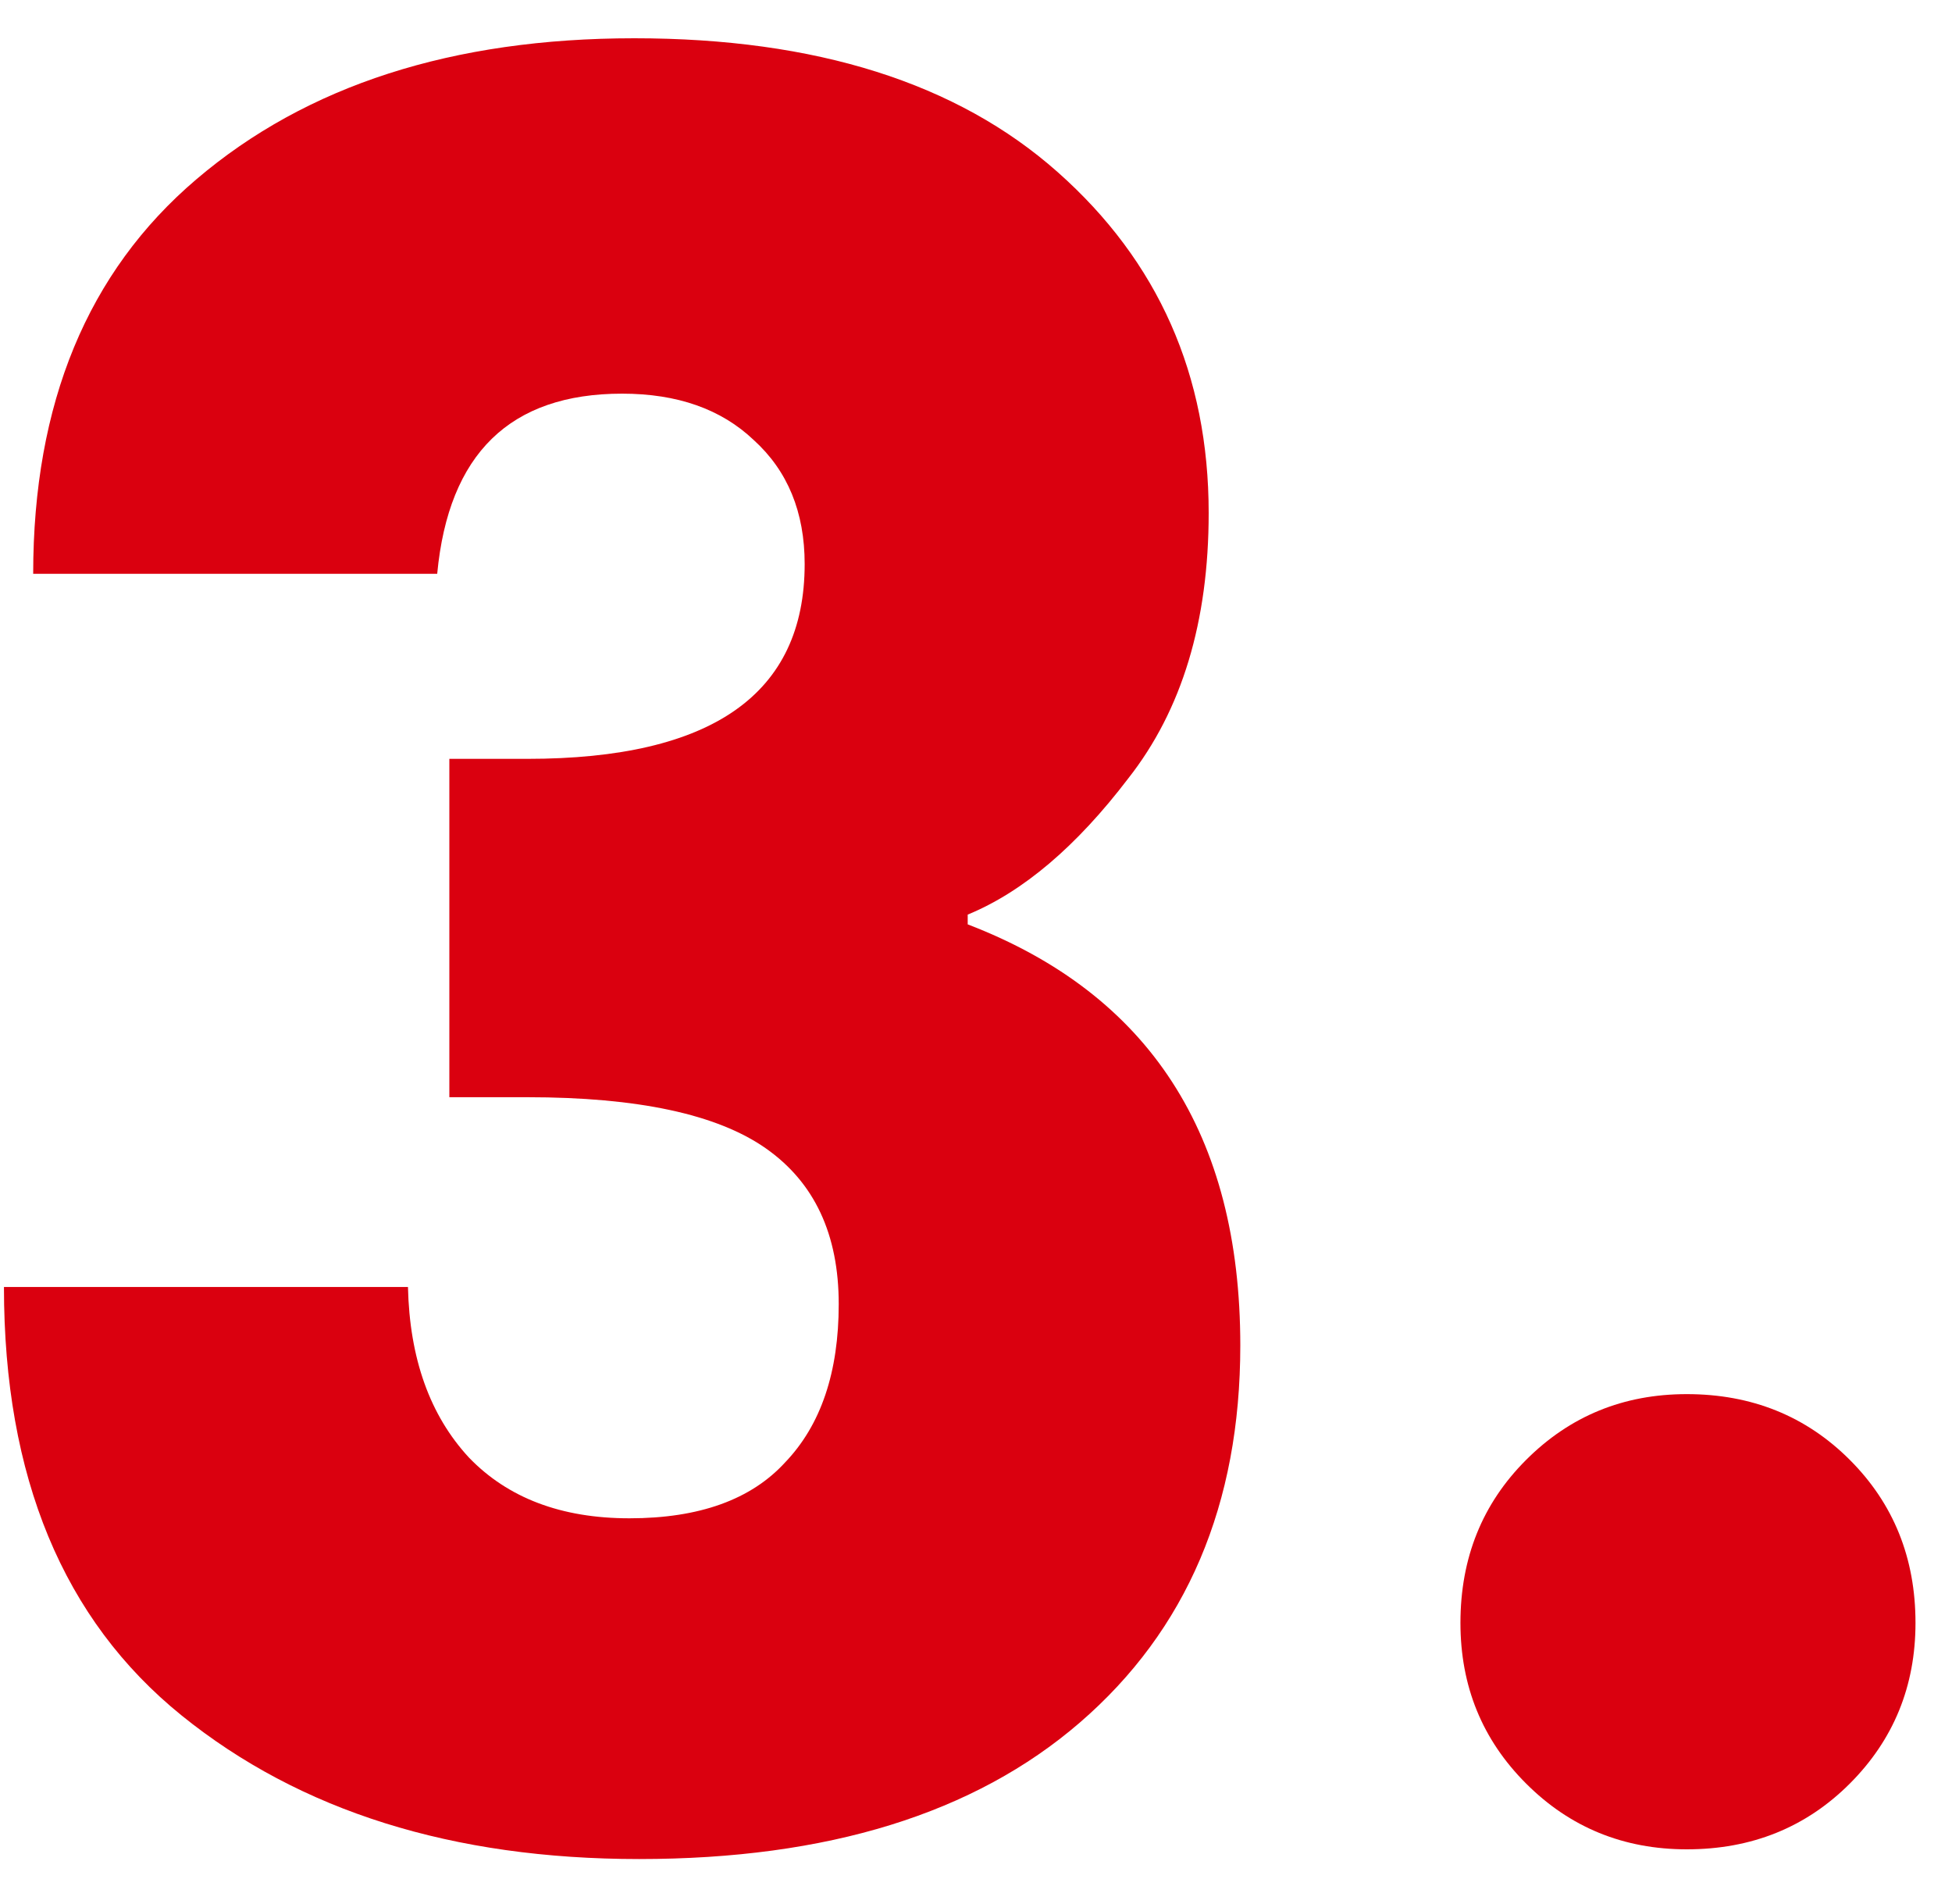<svg xmlns="http://www.w3.org/2000/svg" width="40" height="39" viewBox="0 0 40 39" fill="none"><g id="Number"><path id="Vector" d="M12.748 8.065C10.454 8.065 9.191 9.295 8.959 11.756H0.68C0.68 8.264 1.794 5.572 4.021 3.676C6.282 1.748 9.274 0.784 12.998 0.784C16.721 0.784 19.615 1.699 21.675 3.527C23.737 5.355 24.768 7.684 24.768 10.51C24.768 12.738 24.219 14.549 23.122 15.945C22.058 17.342 20.961 18.272 19.83 18.738V18.938C23.553 20.367 25.416 23.243 25.416 27.565C25.416 30.822 24.319 33.4 22.124 35.294C19.963 37.157 16.955 38.087 13.097 38.087C9.274 38.087 6.149 37.106 3.721 35.145C1.295 33.184 0.081 30.259 0.081 26.367H8.36C8.393 27.83 8.808 28.994 9.607 29.859C10.406 30.69 11.502 31.106 12.899 31.106C14.328 31.106 15.392 30.723 16.09 29.959C16.822 29.195 17.187 28.114 17.187 26.717C17.187 25.288 16.689 24.224 15.692 23.526C14.694 22.827 13.067 22.479 10.804 22.479H9.208V15.547H10.804C14.594 15.547 16.489 14.216 16.489 11.556C16.489 10.492 16.141 9.645 15.443 9.013C14.777 8.381 13.88 8.065 12.748 8.065Z" fill="#DA000F"></path><path id="Vector_2" d="M39.252 33.249C39.252 34.545 38.803 35.644 37.906 36.541C37.008 37.439 35.894 37.888 34.565 37.888C33.269 37.888 32.171 37.439 31.273 36.541C30.375 35.644 29.927 34.547 29.927 33.249C29.927 31.919 30.375 30.806 31.273 29.909C32.171 29.011 33.267 28.562 34.565 28.562C35.894 28.562 37.008 29.011 37.906 29.909C38.803 30.806 39.252 31.92 39.252 33.249Z" fill="#DA000F"></path></g></svg>